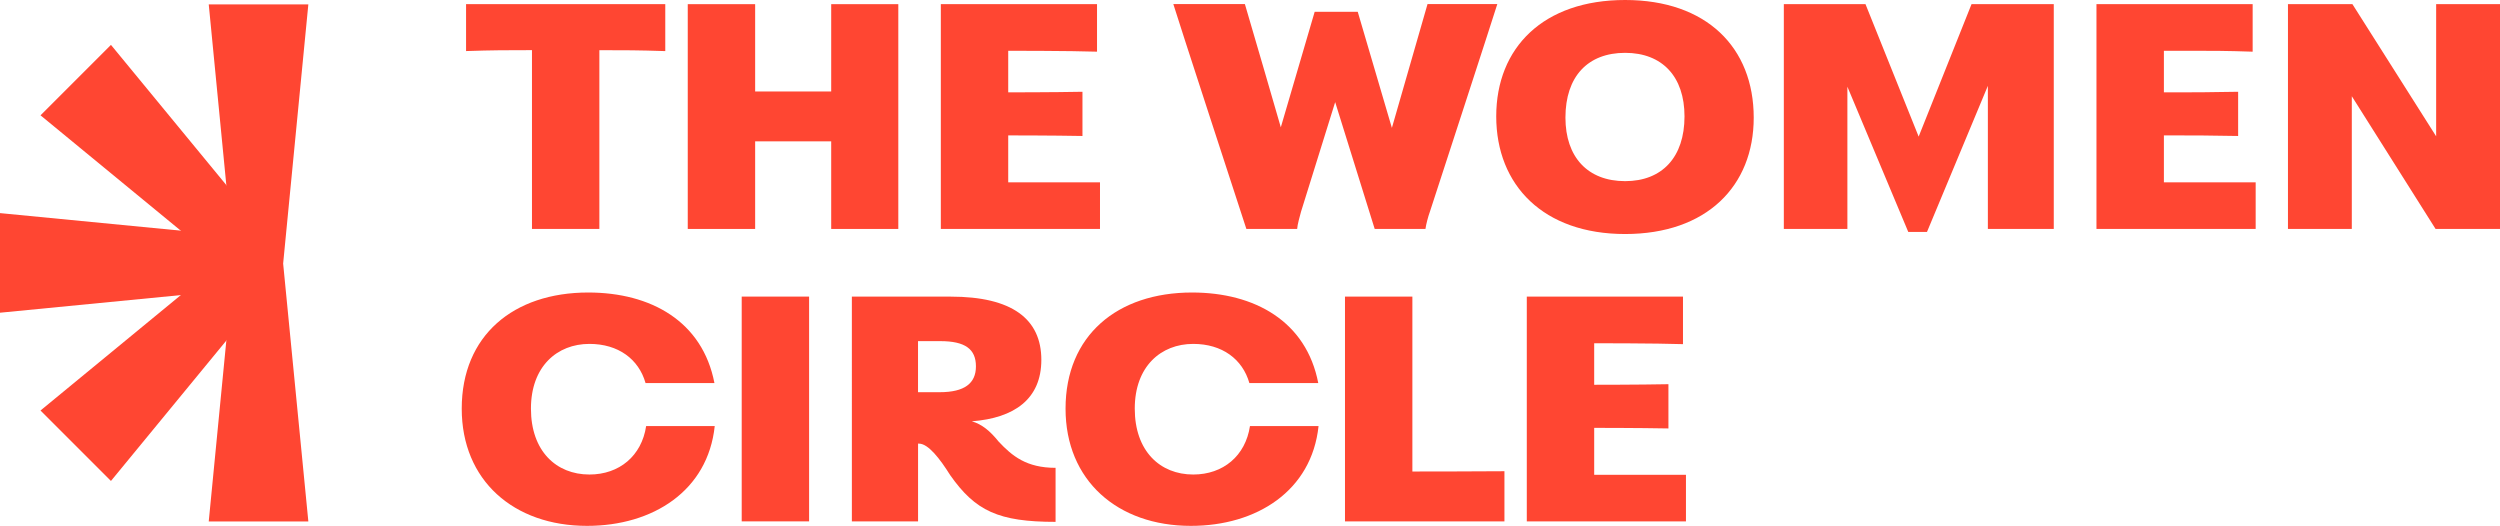 <?xml version="1.0" encoding="utf-8"?>
<!-- Generator: Adobe Illustrator 24.1.2, SVG Export Plug-In . SVG Version: 6.00 Build 0)  -->
<svg version="1.1" id="Ebene_1" xmlns="http://www.w3.org/2000/svg" xmlns:xlink="http://www.w3.org/1999/xlink" x="0px" y="0px"
	 viewBox="0 0 606.14 127.5" style="enable-background:new 0 0 606.14 127.5;" xml:space="preserve">
<style type="text/css">
	.st0{fill:#FF4632;}
</style>
<g>
	<polygon class="st0" points="74.76,1.06 50.61,1.06 56.71,63.74 50.61,126.43 74.76,126.43 68.65,63.9 	"/>
	<polygon class="st0" points="0,75.82 62.68,69.71 62.84,57.77 0,51.67 	"/>
	<polygon class="st0" points="58.46,67.96 9.82,27.96 26.9,10.88 67.02,59.63 	"/>
	<polygon class="st0" points="58.46,59.52 9.82,99.53 26.9,116.61 66.79,68.08 	"/>
</g>
<g>
	<path class="st0" d="M113,12.38c6.48-0.22,10.08-0.22,15.19-0.22h0.79v43.34h16.34V12.17h0.79c5.18,0,8.64,0,15.19,0.22V1.01H113
		V12.38z"/>
	<polygon class="st0" points="166.75,55.51 183.09,55.51 183.09,34.27 201.53,34.27 201.53,55.51 217.8,55.51 217.8,1.01 
		201.53,1.01 201.53,22.18 183.09,22.18 183.09,1.01 166.75,1.01 	"/>
	<g>
		<path class="st0" d="M228.11,55.51h38.59v-11.3h-22.25V32.83c0,0,10.87,0,18,0.14V22.25c-7.13,0.14-18,0.14-18,0.14V12.31
			c0,0,15.12,0,21.53,0.22V1.01h-37.87V55.51z"/>
	</g>
	<path class="st0" d="M302.19,55.51h12.31c0.07-1.08,0.65-3.1,0.94-4.18l8.28-26.57l9.58,30.74h12.31c0.14-1.08,0.65-3.02,1.08-4.18
		c0,0,15.84-48.6,16.34-50.33h-16.92l-8.64,30.02l-8.28-28.15h-10.44l-8.21,28.01c0,0-8.14-28.08-8.71-29.88h-17.35
		C284.98,2.81,302.19,55.51,302.19,55.51"/>
	<path class="st0" d="M379.55,28.51c0-9.94,5.4-15.7,14.47-15.7c9,0,14.4,5.76,14.4,15.41c0,9.86-5.4,15.7-14.4,15.7
		C384.95,43.92,379.55,38.09,379.55,28.51 M394.02,56.74c19.73,0,31.18-11.59,31.18-28.22C425.2,11.52,413.75,0,394.02,0
		c-19.8,0-31.25,11.52-31.25,28.22C362.78,44.93,374.22,56.74,394.02,56.74"/>
	<polygon class="st0" points="462.67,56.23 467.21,56.23 481.97,20.81 481.97,55.51 497.95,55.51 497.95,1.01 478.01,1.01 
		465.19,33.12 452.3,1.01 432.5,1.01 432.5,55.51 447.91,55.51 447.91,21.02 	"/>
	<g>
		<path class="st0" d="M508.31,55.51h38.59v-11.3h-15.55h-6.7V32.83h2.3c4.68,0,8.57,0,15.7,0.14V22.25
			c-7.13,0.14-11.02,0.14-15.7,0.14h-2.3V12.31h6.62c4.9,0,8.5,0,14.9,0.22V1.01h-37.87v12.02v30.46V55.51z"/>
	</g>
	<polygon class="st0" points="590.66,1.01 590.66,13.03 590.66,33.05 570.36,1.01 554.73,1.01 554.73,55.51 570.21,55.51 
		570.21,23.33 590.52,55.51 606.14,55.51 606.14,1.01 	"/>
</g>
<g>
	<path class="st0" d="M142.33,127.5c15.98,0,29.3-8.5,30.96-24.19h-16.63c-1.08,7.2-6.48,11.74-13.75,11.74
		c-8.06,0-14.18-5.69-14.18-15.98c0-10.22,6.34-15.69,14.18-15.69c6.98,0,11.95,3.67,13.61,9.5h16.7
		c-2.88-14.97-15.41-21.96-30.6-21.96c-18.14,0-30.67,10.44-30.67,28.15C111.94,116.48,124.54,127.5,142.33,127.5"/>
	<rect x="179.83" y="71.91" class="st0" width="16.34" height="54.5"/>
	<path class="st0" d="M222.58,95.1V82.71h5.4c6.05,0,8.64,1.94,8.64,6.12c0,4.1-2.74,6.26-8.78,6.26H222.58z M206.53,126.42h16.06
		v-18.86h0.22c2.23,0,5.04,3.6,7.56,7.63c6.12,8.71,11.74,11.34,25.56,11.34v-13.1c-7.05,0-10.51-2.85-13.82-6.38
		c-2.09-2.59-4.03-4.18-6.48-4.9c10.3-0.79,16.85-5.4,16.85-14.9c0-9.93-7.13-15.33-21.96-15.33h-23.98V126.42z"/>
	<path class="st0" d="M288.73,127.5c15.98,0,29.3-8.5,30.96-24.19h-16.63c-1.08,7.2-6.48,11.74-13.75,11.74
		c-8.06,0-14.18-5.69-14.18-15.98c0-10.22,6.34-15.69,14.18-15.69c6.98,0,11.95,3.67,13.61,9.5h16.7
		c-2.88-14.97-15.41-21.96-30.6-21.96c-18.14,0-30.67,10.44-30.67,28.15C258.34,116.48,270.94,127.5,288.73,127.5"/>
	<path class="st0" d="M326.1,126.42h38.66v-12.17c-6.05,0.07-22.32,0.07-22.32,0.07V71.91H326.1V126.42z"/>
	<g>
		<path class="st0" d="M370.18,126.42h38.59v-11.3h-22.25v-11.38c0,0,10.87,0,18,0.14V93.15c-7.13,0.14-18,0.14-18,0.14V83.22
			c0,0,15.12,0,21.53,0.22V71.91h-37.87V126.42z"/>
	</g>
</g>
</svg>
